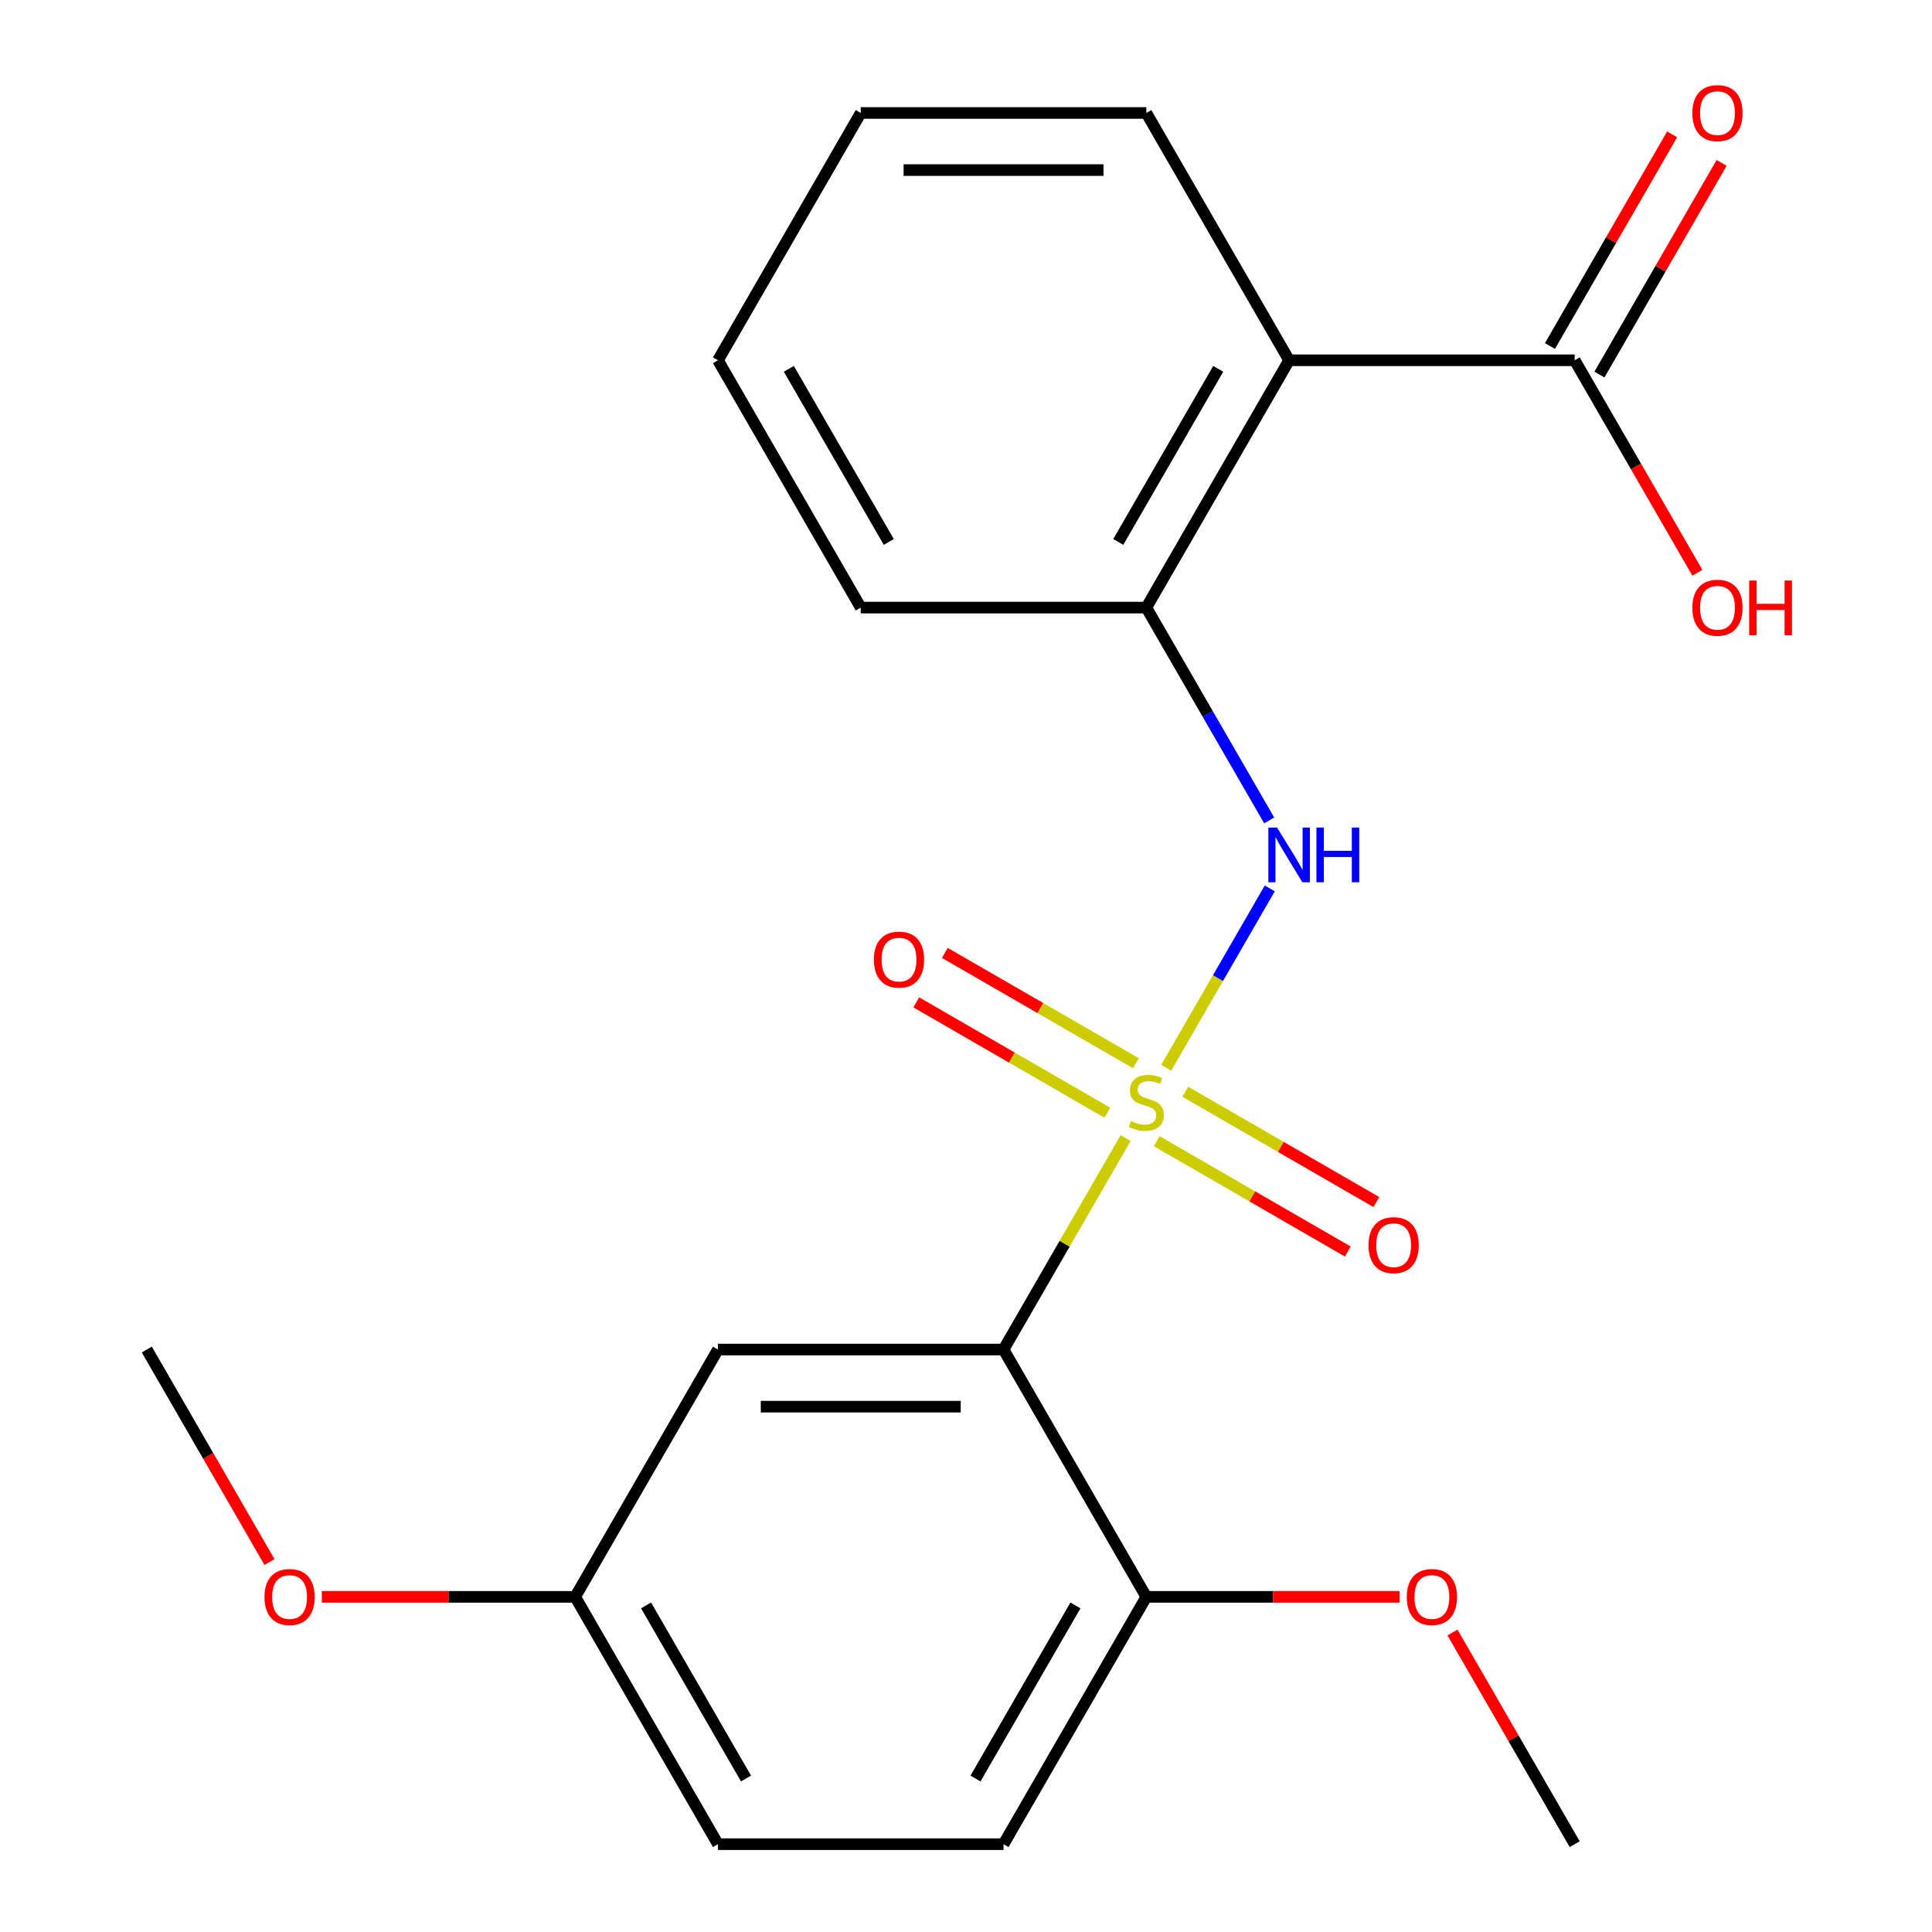 <?xml version='1.0' encoding='iso-8859-1'?>
<svg version='1.1' baseProfile='full'
              xmlns='http://www.w3.org/2000/svg'
                      xmlns:rdkit='http://www.rdkit.org/xml'
                      xmlns:xlink='http://www.w3.org/1999/xlink'
                  xml:space='preserve'
width='1000px' height='1000px' viewBox='0 0 1000 1000'>
<!-- END OF HEADER -->
<rect style='opacity:1.0;fill:#FFFFFF;stroke:none' width='1000' height='1000' x='0' y='0'> </rect>
<path class='bond-0' d='M 582.612,589.089 L 551.021,643.806' style='fill:none;fill-rule:evenodd;stroke:#CCCC00;stroke-width:6px;stroke-linecap:butt;stroke-linejoin:miter;stroke-opacity:1' />
<path class='bond-0' d='M 551.021,643.806 L 519.43,698.524' style='fill:none;fill-rule:evenodd;stroke:#000000;stroke-width:6px;stroke-linecap:butt;stroke-linejoin:miter;stroke-opacity:1' />
<path class='bond-1' d='M 603.623,552.698 L 630.427,506.271' style='fill:none;fill-rule:evenodd;stroke:#CCCC00;stroke-width:6px;stroke-linecap:butt;stroke-linejoin:miter;stroke-opacity:1' />
<path class='bond-1' d='M 630.427,506.271 L 657.232,459.843' style='fill:none;fill-rule:evenodd;stroke:#0000FF;stroke-width:6px;stroke-linecap:butt;stroke-linejoin:miter;stroke-opacity:1' />
<path class='bond-6' d='M 587.952,550.336 L 538.498,521.784' style='fill:none;fill-rule:evenodd;stroke:#CCCC00;stroke-width:6px;stroke-linecap:butt;stroke-linejoin:miter;stroke-opacity:1' />
<path class='bond-6' d='M 538.498,521.784 L 489.043,493.231' style='fill:none;fill-rule:evenodd;stroke:#FF0000;stroke-width:6px;stroke-linecap:butt;stroke-linejoin:miter;stroke-opacity:1' />
<path class='bond-6' d='M 573.171,575.938 L 523.716,547.386' style='fill:none;fill-rule:evenodd;stroke:#CCCC00;stroke-width:6px;stroke-linecap:butt;stroke-linejoin:miter;stroke-opacity:1' />
<path class='bond-6' d='M 523.716,547.386 L 474.262,518.833' style='fill:none;fill-rule:evenodd;stroke:#FF0000;stroke-width:6px;stroke-linecap:butt;stroke-linejoin:miter;stroke-opacity:1' />
<path class='bond-7' d='M 598.721,590.69 L 648.176,619.243' style='fill:none;fill-rule:evenodd;stroke:#CCCC00;stroke-width:6px;stroke-linecap:butt;stroke-linejoin:miter;stroke-opacity:1' />
<path class='bond-7' d='M 648.176,619.243 L 697.63,647.795' style='fill:none;fill-rule:evenodd;stroke:#FF0000;stroke-width:6px;stroke-linecap:butt;stroke-linejoin:miter;stroke-opacity:1' />
<path class='bond-7' d='M 613.503,565.088 L 662.957,593.64' style='fill:none;fill-rule:evenodd;stroke:#CCCC00;stroke-width:6px;stroke-linecap:butt;stroke-linejoin:miter;stroke-opacity:1' />
<path class='bond-7' d='M 662.957,593.64 L 712.412,622.193' style='fill:none;fill-rule:evenodd;stroke:#FF0000;stroke-width:6px;stroke-linecap:butt;stroke-linejoin:miter;stroke-opacity:1' />
<path class='bond-5' d='M 519.43,698.524 L 371.616,698.524' style='fill:none;fill-rule:evenodd;stroke:#000000;stroke-width:6px;stroke-linecap:butt;stroke-linejoin:miter;stroke-opacity:1' />
<path class='bond-5' d='M 497.258,728.087 L 393.788,728.087' style='fill:none;fill-rule:evenodd;stroke:#000000;stroke-width:6px;stroke-linecap:butt;stroke-linejoin:miter;stroke-opacity:1' />
<path class='bond-8' d='M 519.43,698.524 L 593.337,826.535' style='fill:none;fill-rule:evenodd;stroke:#000000;stroke-width:6px;stroke-linecap:butt;stroke-linejoin:miter;stroke-opacity:1' />
<path class='bond-3' d='M 656.935,424.647 L 625.136,369.569' style='fill:none;fill-rule:evenodd;stroke:#0000FF;stroke-width:6px;stroke-linecap:butt;stroke-linejoin:miter;stroke-opacity:1' />
<path class='bond-3' d='M 625.136,369.569 L 593.337,314.492' style='fill:none;fill-rule:evenodd;stroke:#000000;stroke-width:6px;stroke-linecap:butt;stroke-linejoin:miter;stroke-opacity:1' />
<path class='bond-2' d='M 667.244,186.481 L 593.337,314.492' style='fill:none;fill-rule:evenodd;stroke:#000000;stroke-width:6px;stroke-linecap:butt;stroke-linejoin:miter;stroke-opacity:1' />
<path class='bond-2' d='M 630.556,190.901 L 578.821,280.509' style='fill:none;fill-rule:evenodd;stroke:#000000;stroke-width:6px;stroke-linecap:butt;stroke-linejoin:miter;stroke-opacity:1' />
<path class='bond-4' d='M 667.244,186.481 L 815.058,186.481' style='fill:none;fill-rule:evenodd;stroke:#000000;stroke-width:6px;stroke-linecap:butt;stroke-linejoin:miter;stroke-opacity:1' />
<path class='bond-14' d='M 667.244,186.481 L 593.337,58.47' style='fill:none;fill-rule:evenodd;stroke:#000000;stroke-width:6px;stroke-linecap:butt;stroke-linejoin:miter;stroke-opacity:1' />
<path class='bond-17' d='M 593.337,314.492 L 445.523,314.492' style='fill:none;fill-rule:evenodd;stroke:#000000;stroke-width:6px;stroke-linecap:butt;stroke-linejoin:miter;stroke-opacity:1' />
<path class='bond-9' d='M 827.859,193.872 L 859.485,139.094' style='fill:none;fill-rule:evenodd;stroke:#000000;stroke-width:6px;stroke-linecap:butt;stroke-linejoin:miter;stroke-opacity:1' />
<path class='bond-9' d='M 859.485,139.094 L 891.111,84.316' style='fill:none;fill-rule:evenodd;stroke:#FF0000;stroke-width:6px;stroke-linecap:butt;stroke-linejoin:miter;stroke-opacity:1' />
<path class='bond-9' d='M 802.257,179.09 L 833.883,124.312' style='fill:none;fill-rule:evenodd;stroke:#000000;stroke-width:6px;stroke-linecap:butt;stroke-linejoin:miter;stroke-opacity:1' />
<path class='bond-9' d='M 833.883,124.312 L 865.509,69.535' style='fill:none;fill-rule:evenodd;stroke:#FF0000;stroke-width:6px;stroke-linecap:butt;stroke-linejoin:miter;stroke-opacity:1' />
<path class='bond-12' d='M 815.058,186.481 L 846.811,241.479' style='fill:none;fill-rule:evenodd;stroke:#000000;stroke-width:6px;stroke-linecap:butt;stroke-linejoin:miter;stroke-opacity:1' />
<path class='bond-12' d='M 846.811,241.479 L 878.564,296.476' style='fill:none;fill-rule:evenodd;stroke:#FF0000;stroke-width:6px;stroke-linecap:butt;stroke-linejoin:miter;stroke-opacity:1' />
<path class='bond-11' d='M 371.616,698.524 L 297.709,826.535' style='fill:none;fill-rule:evenodd;stroke:#000000;stroke-width:6px;stroke-linecap:butt;stroke-linejoin:miter;stroke-opacity:1' />
<path class='bond-10' d='M 593.337,826.535 L 519.43,954.545' style='fill:none;fill-rule:evenodd;stroke:#000000;stroke-width:6px;stroke-linecap:butt;stroke-linejoin:miter;stroke-opacity:1' />
<path class='bond-10' d='M 556.649,830.955 L 504.914,920.562' style='fill:none;fill-rule:evenodd;stroke:#000000;stroke-width:6px;stroke-linecap:butt;stroke-linejoin:miter;stroke-opacity:1' />
<path class='bond-15' d='M 593.337,826.535 L 658.896,826.535' style='fill:none;fill-rule:evenodd;stroke:#000000;stroke-width:6px;stroke-linecap:butt;stroke-linejoin:miter;stroke-opacity:1' />
<path class='bond-15' d='M 658.896,826.535 L 724.456,826.535' style='fill:none;fill-rule:evenodd;stroke:#FF0000;stroke-width:6px;stroke-linecap:butt;stroke-linejoin:miter;stroke-opacity:1' />
<path class='bond-13' d='M 519.43,954.545 L 371.616,954.545' style='fill:none;fill-rule:evenodd;stroke:#000000;stroke-width:6px;stroke-linecap:butt;stroke-linejoin:miter;stroke-opacity:1' />
<path class='bond-16' d='M 297.709,826.535 L 232.149,826.535' style='fill:none;fill-rule:evenodd;stroke:#000000;stroke-width:6px;stroke-linecap:butt;stroke-linejoin:miter;stroke-opacity:1' />
<path class='bond-16' d='M 232.149,826.535 L 166.59,826.535' style='fill:none;fill-rule:evenodd;stroke:#FF0000;stroke-width:6px;stroke-linecap:butt;stroke-linejoin:miter;stroke-opacity:1' />
<path class='bond-22' d='M 297.709,826.535 L 371.616,954.545' style='fill:none;fill-rule:evenodd;stroke:#000000;stroke-width:6px;stroke-linecap:butt;stroke-linejoin:miter;stroke-opacity:1' />
<path class='bond-22' d='M 334.397,830.955 L 386.132,920.562' style='fill:none;fill-rule:evenodd;stroke:#000000;stroke-width:6px;stroke-linecap:butt;stroke-linejoin:miter;stroke-opacity:1' />
<path class='bond-23' d='M 593.337,58.47 L 445.523,58.47' style='fill:none;fill-rule:evenodd;stroke:#000000;stroke-width:6px;stroke-linecap:butt;stroke-linejoin:miter;stroke-opacity:1' />
<path class='bond-23' d='M 571.165,88.033 L 467.695,88.033' style='fill:none;fill-rule:evenodd;stroke:#000000;stroke-width:6px;stroke-linecap:butt;stroke-linejoin:miter;stroke-opacity:1' />
<path class='bond-18' d='M 751.806,844.99 L 783.432,899.768' style='fill:none;fill-rule:evenodd;stroke:#FF0000;stroke-width:6px;stroke-linecap:butt;stroke-linejoin:miter;stroke-opacity:1' />
<path class='bond-18' d='M 783.432,899.768 L 815.058,954.545' style='fill:none;fill-rule:evenodd;stroke:#000000;stroke-width:6px;stroke-linecap:butt;stroke-linejoin:miter;stroke-opacity:1' />
<path class='bond-19' d='M 139.493,808.519 L 107.74,753.522' style='fill:none;fill-rule:evenodd;stroke:#FF0000;stroke-width:6px;stroke-linecap:butt;stroke-linejoin:miter;stroke-opacity:1' />
<path class='bond-19' d='M 107.74,753.522 L 75.987,698.524' style='fill:none;fill-rule:evenodd;stroke:#000000;stroke-width:6px;stroke-linecap:butt;stroke-linejoin:miter;stroke-opacity:1' />
<path class='bond-21' d='M 445.523,314.492 L 371.616,186.481' style='fill:none;fill-rule:evenodd;stroke:#000000;stroke-width:6px;stroke-linecap:butt;stroke-linejoin:miter;stroke-opacity:1' />
<path class='bond-21' d='M 460.039,280.509 L 408.304,190.901' style='fill:none;fill-rule:evenodd;stroke:#000000;stroke-width:6px;stroke-linecap:butt;stroke-linejoin:miter;stroke-opacity:1' />
<path class='bond-20' d='M 445.523,58.47 L 371.616,186.481' style='fill:none;fill-rule:evenodd;stroke:#000000;stroke-width:6px;stroke-linecap:butt;stroke-linejoin:miter;stroke-opacity:1' />
<path  class='atom-0' d='M 585.337 580.233
Q 585.657 580.353, 586.977 580.913
Q 588.297 581.473, 589.737 581.833
Q 591.217 582.153, 592.657 582.153
Q 595.337 582.153, 596.897 580.873
Q 598.457 579.553, 598.457 577.273
Q 598.457 575.713, 597.657 574.753
Q 596.897 573.793, 595.697 573.273
Q 594.497 572.753, 592.497 572.153
Q 589.977 571.393, 588.457 570.673
Q 586.977 569.953, 585.897 568.433
Q 584.857 566.913, 584.857 564.353
Q 584.857 560.793, 587.257 558.593
Q 589.697 556.393, 594.497 556.393
Q 597.777 556.393, 601.497 557.953
L 600.577 561.033
Q 597.177 559.633, 594.617 559.633
Q 591.857 559.633, 590.337 560.793
Q 588.817 561.913, 588.857 563.873
Q 588.857 565.393, 589.617 566.313
Q 590.417 567.233, 591.537 567.753
Q 592.697 568.273, 594.617 568.873
Q 597.177 569.673, 598.697 570.473
Q 600.217 571.273, 601.297 572.913
Q 602.417 574.513, 602.417 577.273
Q 602.417 581.193, 599.777 583.313
Q 597.177 585.393, 592.817 585.393
Q 590.297 585.393, 588.377 584.833
Q 586.497 584.313, 584.257 583.393
L 585.337 580.233
' fill='#CCCC00'/>
<path  class='atom-2' d='M 660.984 428.342
L 670.264 443.342
Q 671.184 444.822, 672.664 447.502
Q 674.144 450.182, 674.224 450.342
L 674.224 428.342
L 677.984 428.342
L 677.984 456.662
L 674.104 456.662
L 664.144 440.262
Q 662.984 438.342, 661.744 436.142
Q 660.544 433.942, 660.184 433.262
L 660.184 456.662
L 656.504 456.662
L 656.504 428.342
L 660.984 428.342
' fill='#0000FF'/>
<path  class='atom-2' d='M 681.384 428.342
L 685.224 428.342
L 685.224 440.382
L 699.704 440.382
L 699.704 428.342
L 703.544 428.342
L 703.544 456.662
L 699.704 456.662
L 699.704 443.582
L 685.224 443.582
L 685.224 456.662
L 681.384 456.662
L 681.384 428.342
' fill='#0000FF'/>
<path  class='atom-7' d='M 452.326 496.686
Q 452.326 489.886, 455.686 486.086
Q 459.046 482.286, 465.326 482.286
Q 471.606 482.286, 474.966 486.086
Q 478.326 489.886, 478.326 496.686
Q 478.326 503.566, 474.926 507.486
Q 471.526 511.366, 465.326 511.366
Q 459.086 511.366, 455.686 507.486
Q 452.326 503.606, 452.326 496.686
M 465.326 508.166
Q 469.646 508.166, 471.966 505.286
Q 474.326 502.366, 474.326 496.686
Q 474.326 491.126, 471.966 488.326
Q 469.646 485.486, 465.326 485.486
Q 461.006 485.486, 458.646 488.286
Q 456.326 491.086, 456.326 496.686
Q 456.326 502.406, 458.646 505.286
Q 461.006 508.166, 465.326 508.166
' fill='#FF0000'/>
<path  class='atom-8' d='M 708.348 644.5
Q 708.348 637.7, 711.708 633.9
Q 715.068 630.1, 721.348 630.1
Q 727.628 630.1, 730.988 633.9
Q 734.348 637.7, 734.348 644.5
Q 734.348 651.38, 730.948 655.3
Q 727.548 659.18, 721.348 659.18
Q 715.108 659.18, 711.708 655.3
Q 708.348 651.42, 708.348 644.5
M 721.348 655.98
Q 725.668 655.98, 727.988 653.1
Q 730.348 650.18, 730.348 644.5
Q 730.348 638.94, 727.988 636.14
Q 725.668 633.3, 721.348 633.3
Q 717.028 633.3, 714.668 636.1
Q 712.348 638.9, 712.348 644.5
Q 712.348 650.22, 714.668 653.1
Q 717.028 655.98, 721.348 655.98
' fill='#FF0000'/>
<path  class='atom-10' d='M 875.965 58.55
Q 875.965 51.75, 879.325 47.95
Q 882.685 44.15, 888.965 44.15
Q 895.245 44.15, 898.605 47.95
Q 901.965 51.75, 901.965 58.55
Q 901.965 65.43, 898.565 69.35
Q 895.165 73.23, 888.965 73.23
Q 882.725 73.23, 879.325 69.35
Q 875.965 65.47, 875.965 58.55
M 888.965 70.03
Q 893.285 70.03, 895.605 67.15
Q 897.965 64.23, 897.965 58.55
Q 897.965 52.99, 895.605 50.19
Q 893.285 47.35, 888.965 47.35
Q 884.645 47.35, 882.285 50.15
Q 879.965 52.95, 879.965 58.55
Q 879.965 64.27, 882.285 67.15
Q 884.645 70.03, 888.965 70.03
' fill='#FF0000'/>
<path  class='atom-13' d='M 875.965 314.572
Q 875.965 307.772, 879.325 303.972
Q 882.685 300.172, 888.965 300.172
Q 895.245 300.172, 898.605 303.972
Q 901.965 307.772, 901.965 314.572
Q 901.965 321.452, 898.565 325.372
Q 895.165 329.252, 888.965 329.252
Q 882.725 329.252, 879.325 325.372
Q 875.965 321.492, 875.965 314.572
M 888.965 326.052
Q 893.285 326.052, 895.605 323.172
Q 897.965 320.252, 897.965 314.572
Q 897.965 309.012, 895.605 306.212
Q 893.285 303.372, 888.965 303.372
Q 884.645 303.372, 882.285 306.172
Q 879.965 308.972, 879.965 314.572
Q 879.965 320.292, 882.285 323.172
Q 884.645 326.052, 888.965 326.052
' fill='#FF0000'/>
<path  class='atom-13' d='M 905.365 300.492
L 909.205 300.492
L 909.205 312.532
L 923.685 312.532
L 923.685 300.492
L 927.525 300.492
L 927.525 328.812
L 923.685 328.812
L 923.685 315.732
L 909.205 315.732
L 909.205 328.812
L 905.365 328.812
L 905.365 300.492
' fill='#FF0000'/>
<path  class='atom-16' d='M 728.151 826.615
Q 728.151 819.815, 731.511 816.015
Q 734.871 812.215, 741.151 812.215
Q 747.431 812.215, 750.791 816.015
Q 754.151 819.815, 754.151 826.615
Q 754.151 833.495, 750.751 837.415
Q 747.351 841.295, 741.151 841.295
Q 734.911 841.295, 731.511 837.415
Q 728.151 833.535, 728.151 826.615
M 741.151 838.095
Q 745.471 838.095, 747.791 835.215
Q 750.151 832.295, 750.151 826.615
Q 750.151 821.055, 747.791 818.255
Q 745.471 815.415, 741.151 815.415
Q 736.831 815.415, 734.471 818.215
Q 732.151 821.015, 732.151 826.615
Q 732.151 832.335, 734.471 835.215
Q 736.831 838.095, 741.151 838.095
' fill='#FF0000'/>
<path  class='atom-17' d='M 136.895 826.615
Q 136.895 819.815, 140.255 816.015
Q 143.615 812.215, 149.895 812.215
Q 156.175 812.215, 159.535 816.015
Q 162.895 819.815, 162.895 826.615
Q 162.895 833.495, 159.495 837.415
Q 156.095 841.295, 149.895 841.295
Q 143.655 841.295, 140.255 837.415
Q 136.895 833.535, 136.895 826.615
M 149.895 838.095
Q 154.215 838.095, 156.535 835.215
Q 158.895 832.295, 158.895 826.615
Q 158.895 821.055, 156.535 818.255
Q 154.215 815.415, 149.895 815.415
Q 145.575 815.415, 143.215 818.215
Q 140.895 821.015, 140.895 826.615
Q 140.895 832.335, 143.215 835.215
Q 145.575 838.095, 149.895 838.095
' fill='#FF0000'/>
</svg>
